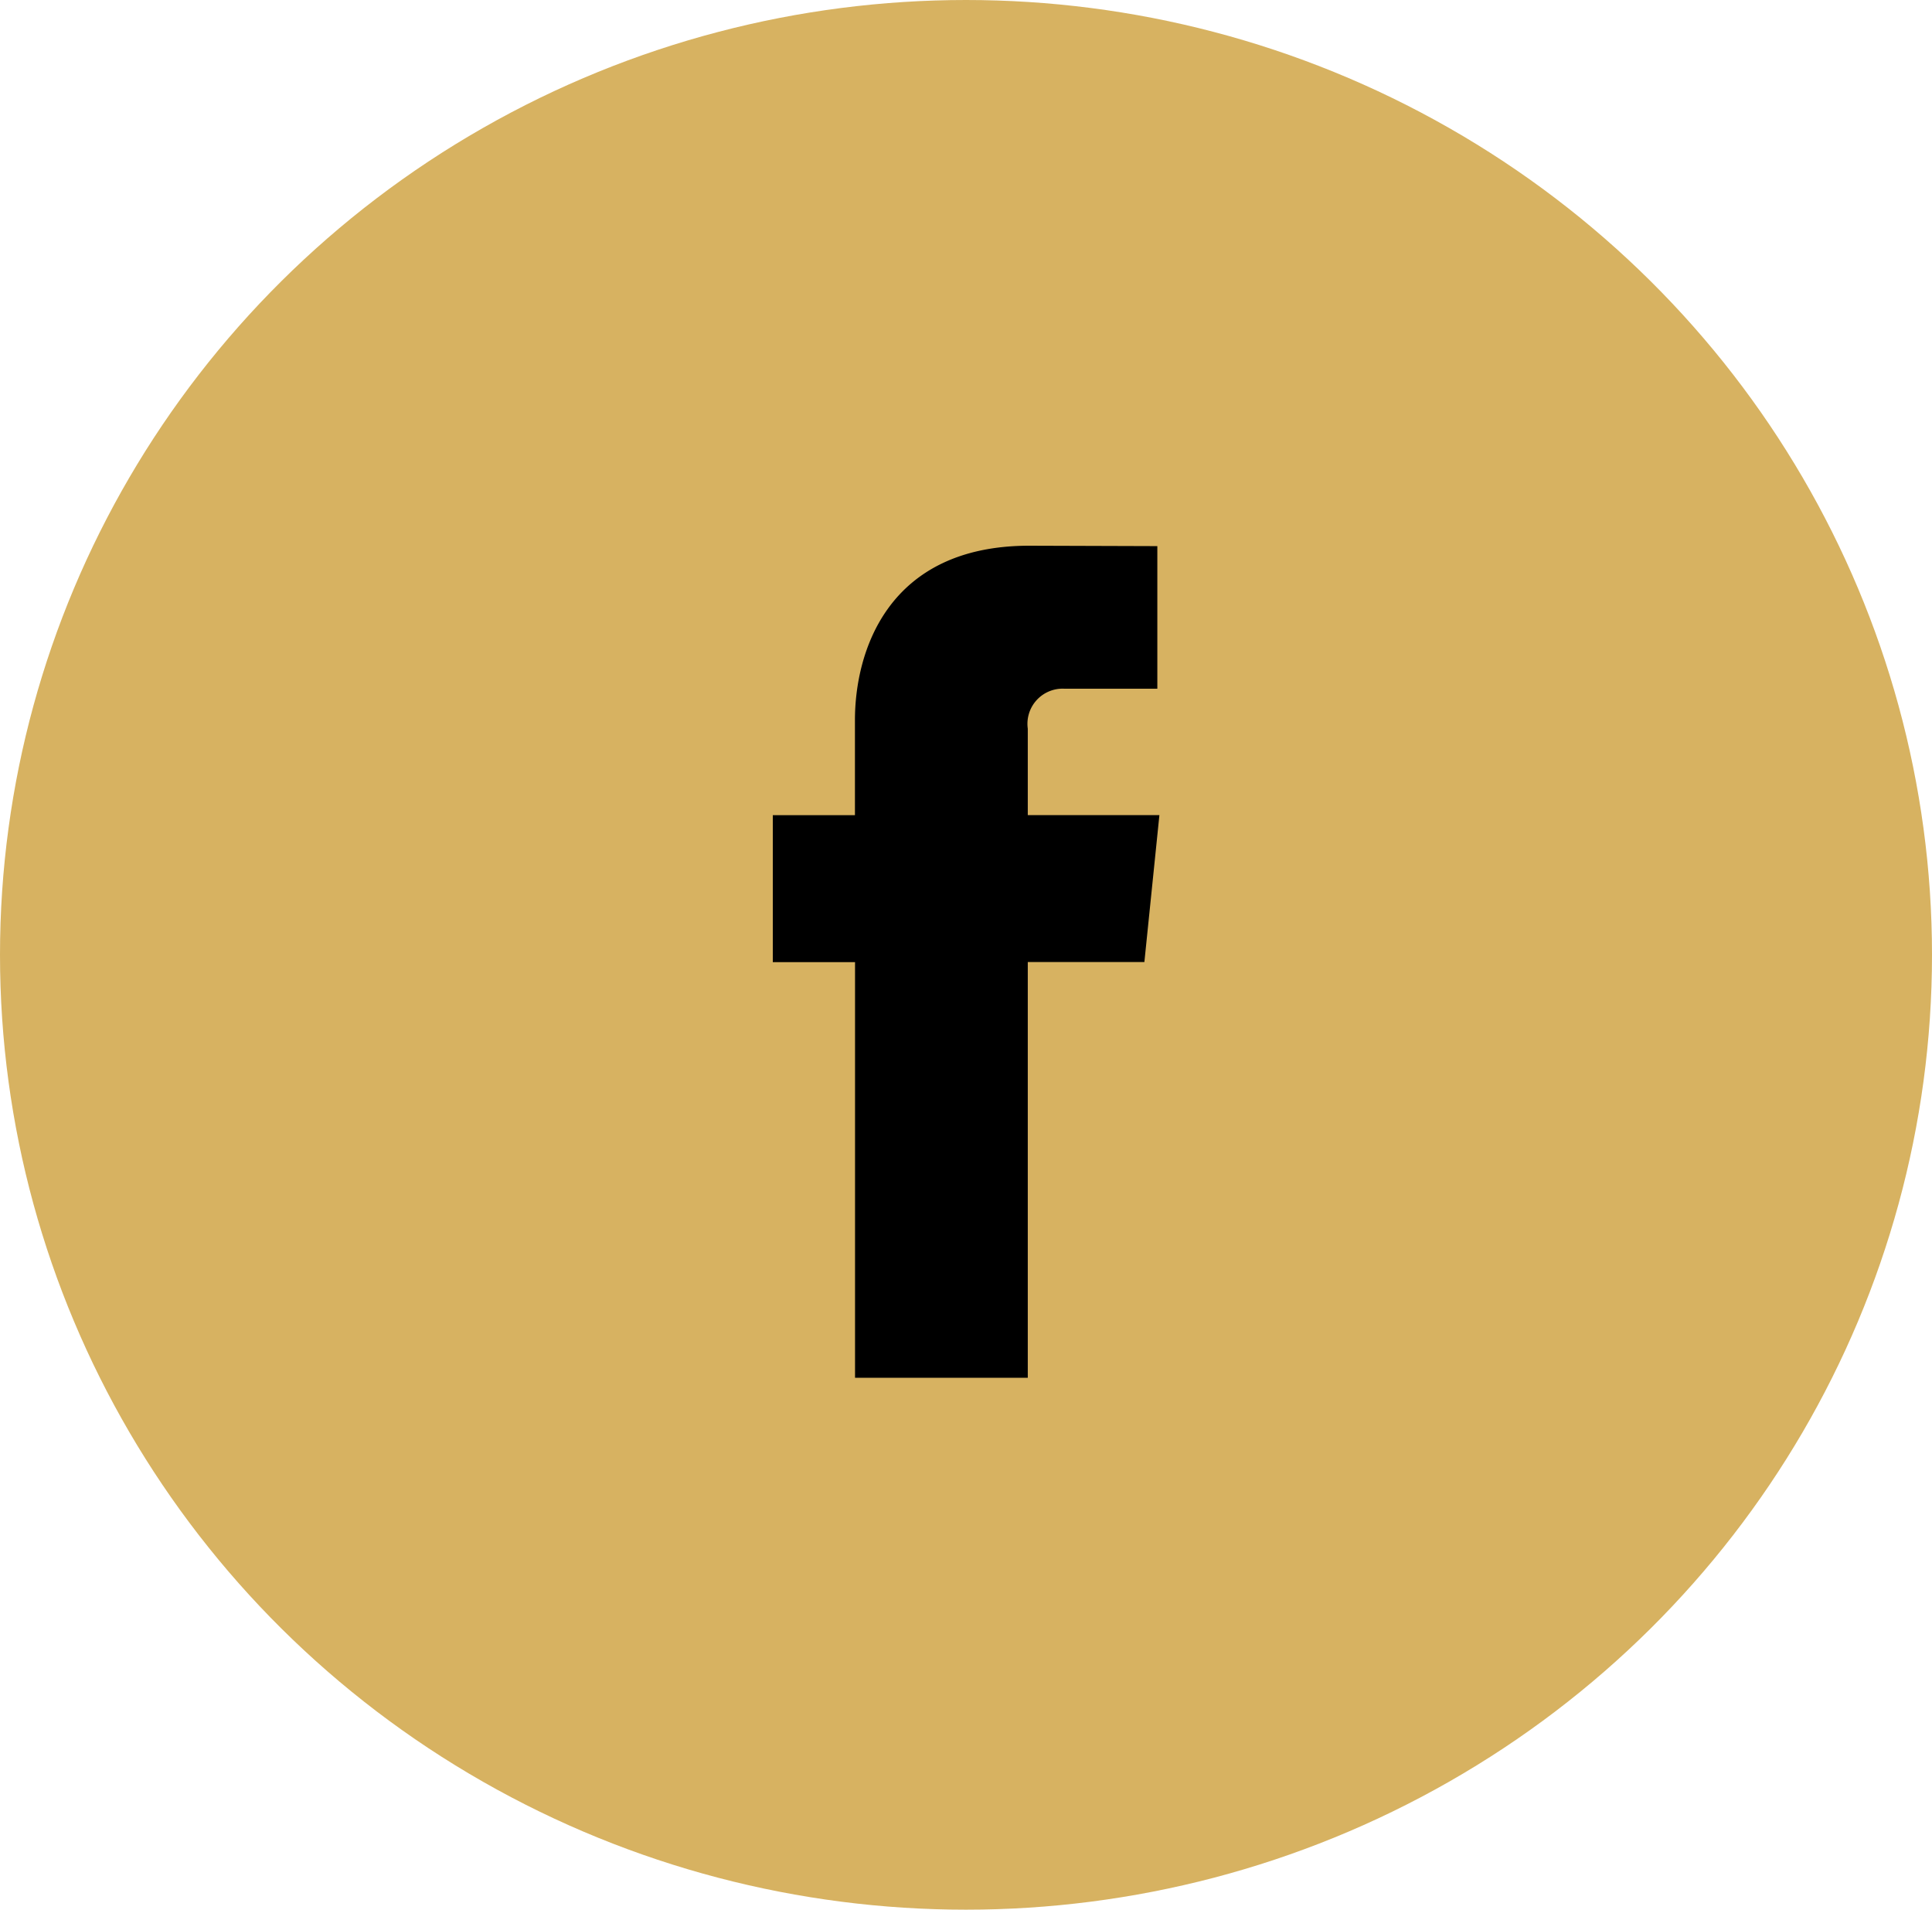 <svg xmlns="http://www.w3.org/2000/svg" width="85" height="84" viewBox="0 0 85 84">
  <g id="icon-facebook-section" transform="translate(-1256 -3454)">
    <ellipse id="Ellipse_9" data-name="Ellipse 9" cx="42.5" cy="42" rx="42.5" ry="42" transform="translate(1256 3454)" fill="#d7b261"/>
    <path id="facebook" d="M34.991,17.949H29.2v-3.8A1.547,1.547,0,0,1,30.81,12.39H34.9V6.118L29.268,6.1c-6.25,0-7.672,4.678-7.672,7.672v4.181H17.982v6.463H21.6V42.7h7.6V24.412h5.13Z" transform="translate(1272.018 3471.904)"/>
  </g>
</svg>
